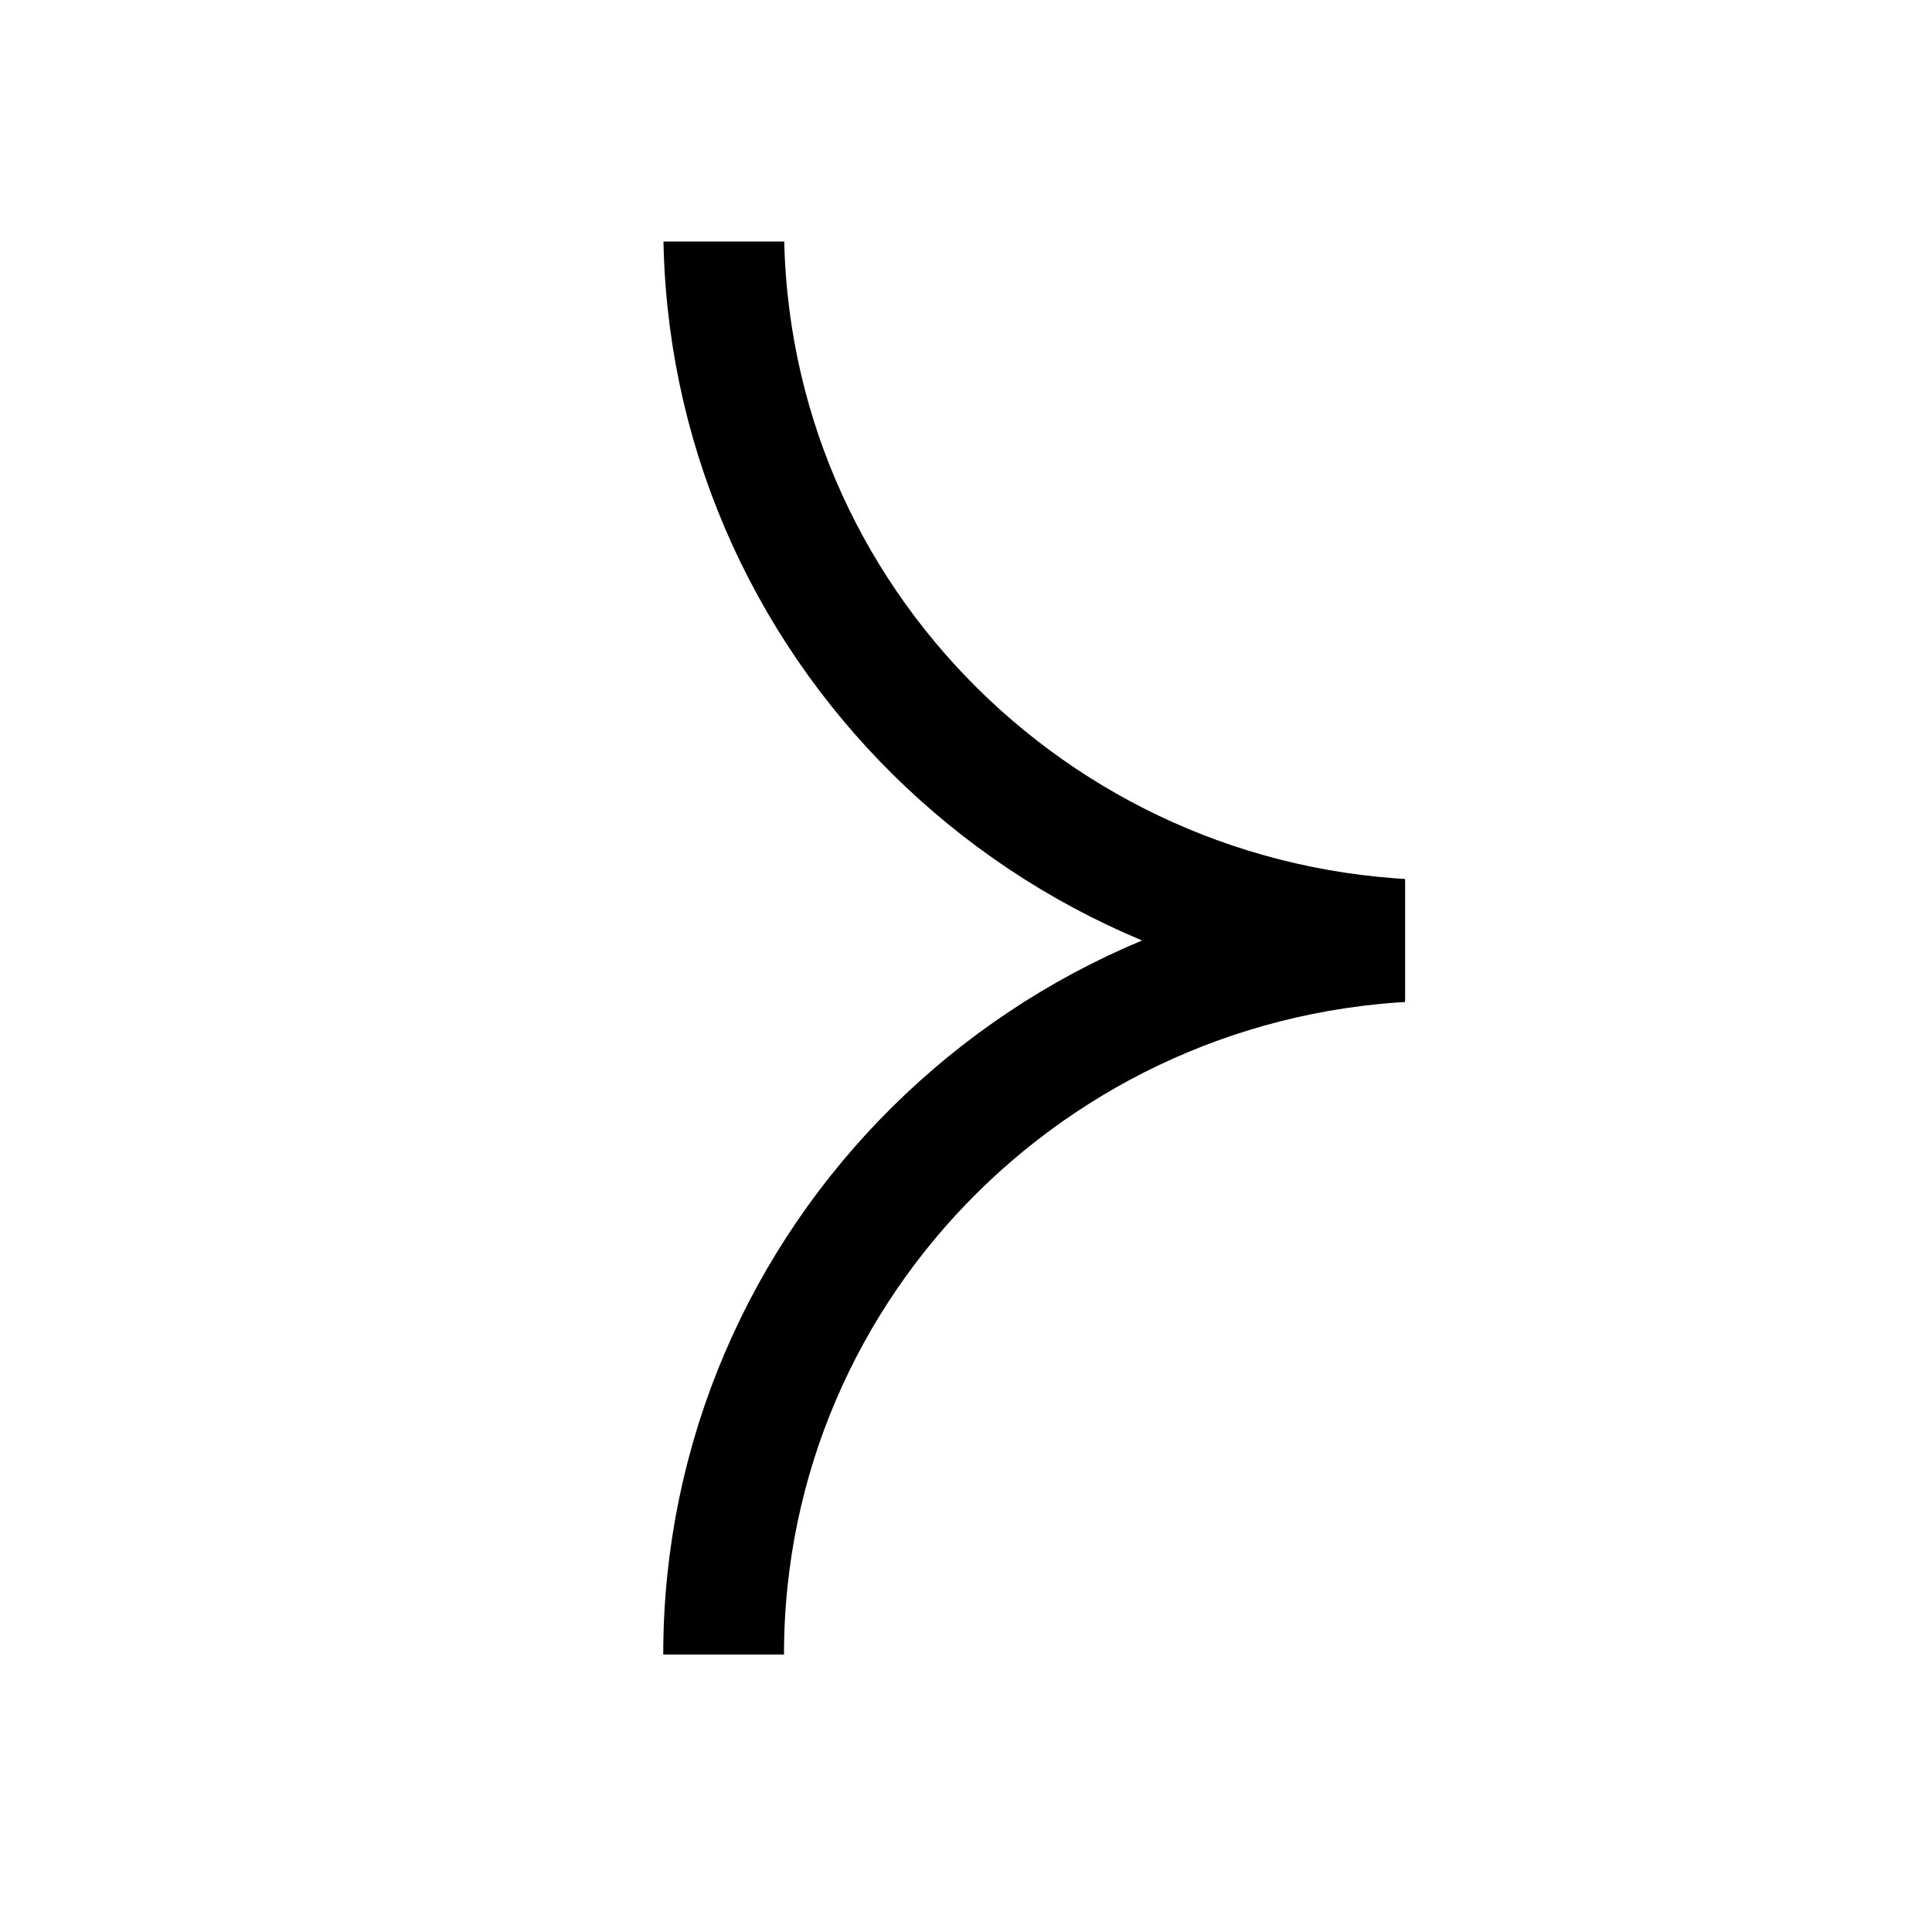 <svg width="24" height="24" viewBox="0 0 24 24" fill="none" xmlns="http://www.w3.org/2000/svg">
<g clip-path="url(#clip0_1485_12295)">
<path d="M17.957 11.684C13.005 11.684 8.99 7.712 8.99 2.812" stroke="black" stroke-width="1.5"/>
<path d="M8.989 20.553C8.989 15.654 13.004 11.682 17.957 11.682" stroke="black" stroke-width="1.5"/>
</g>
<defs>
<clipPath id="clip0_1485_12295">
<rect width="11.454" height="18" fill="white" transform="translate(6 3)"/>
</clipPath>
</defs>
</svg>
